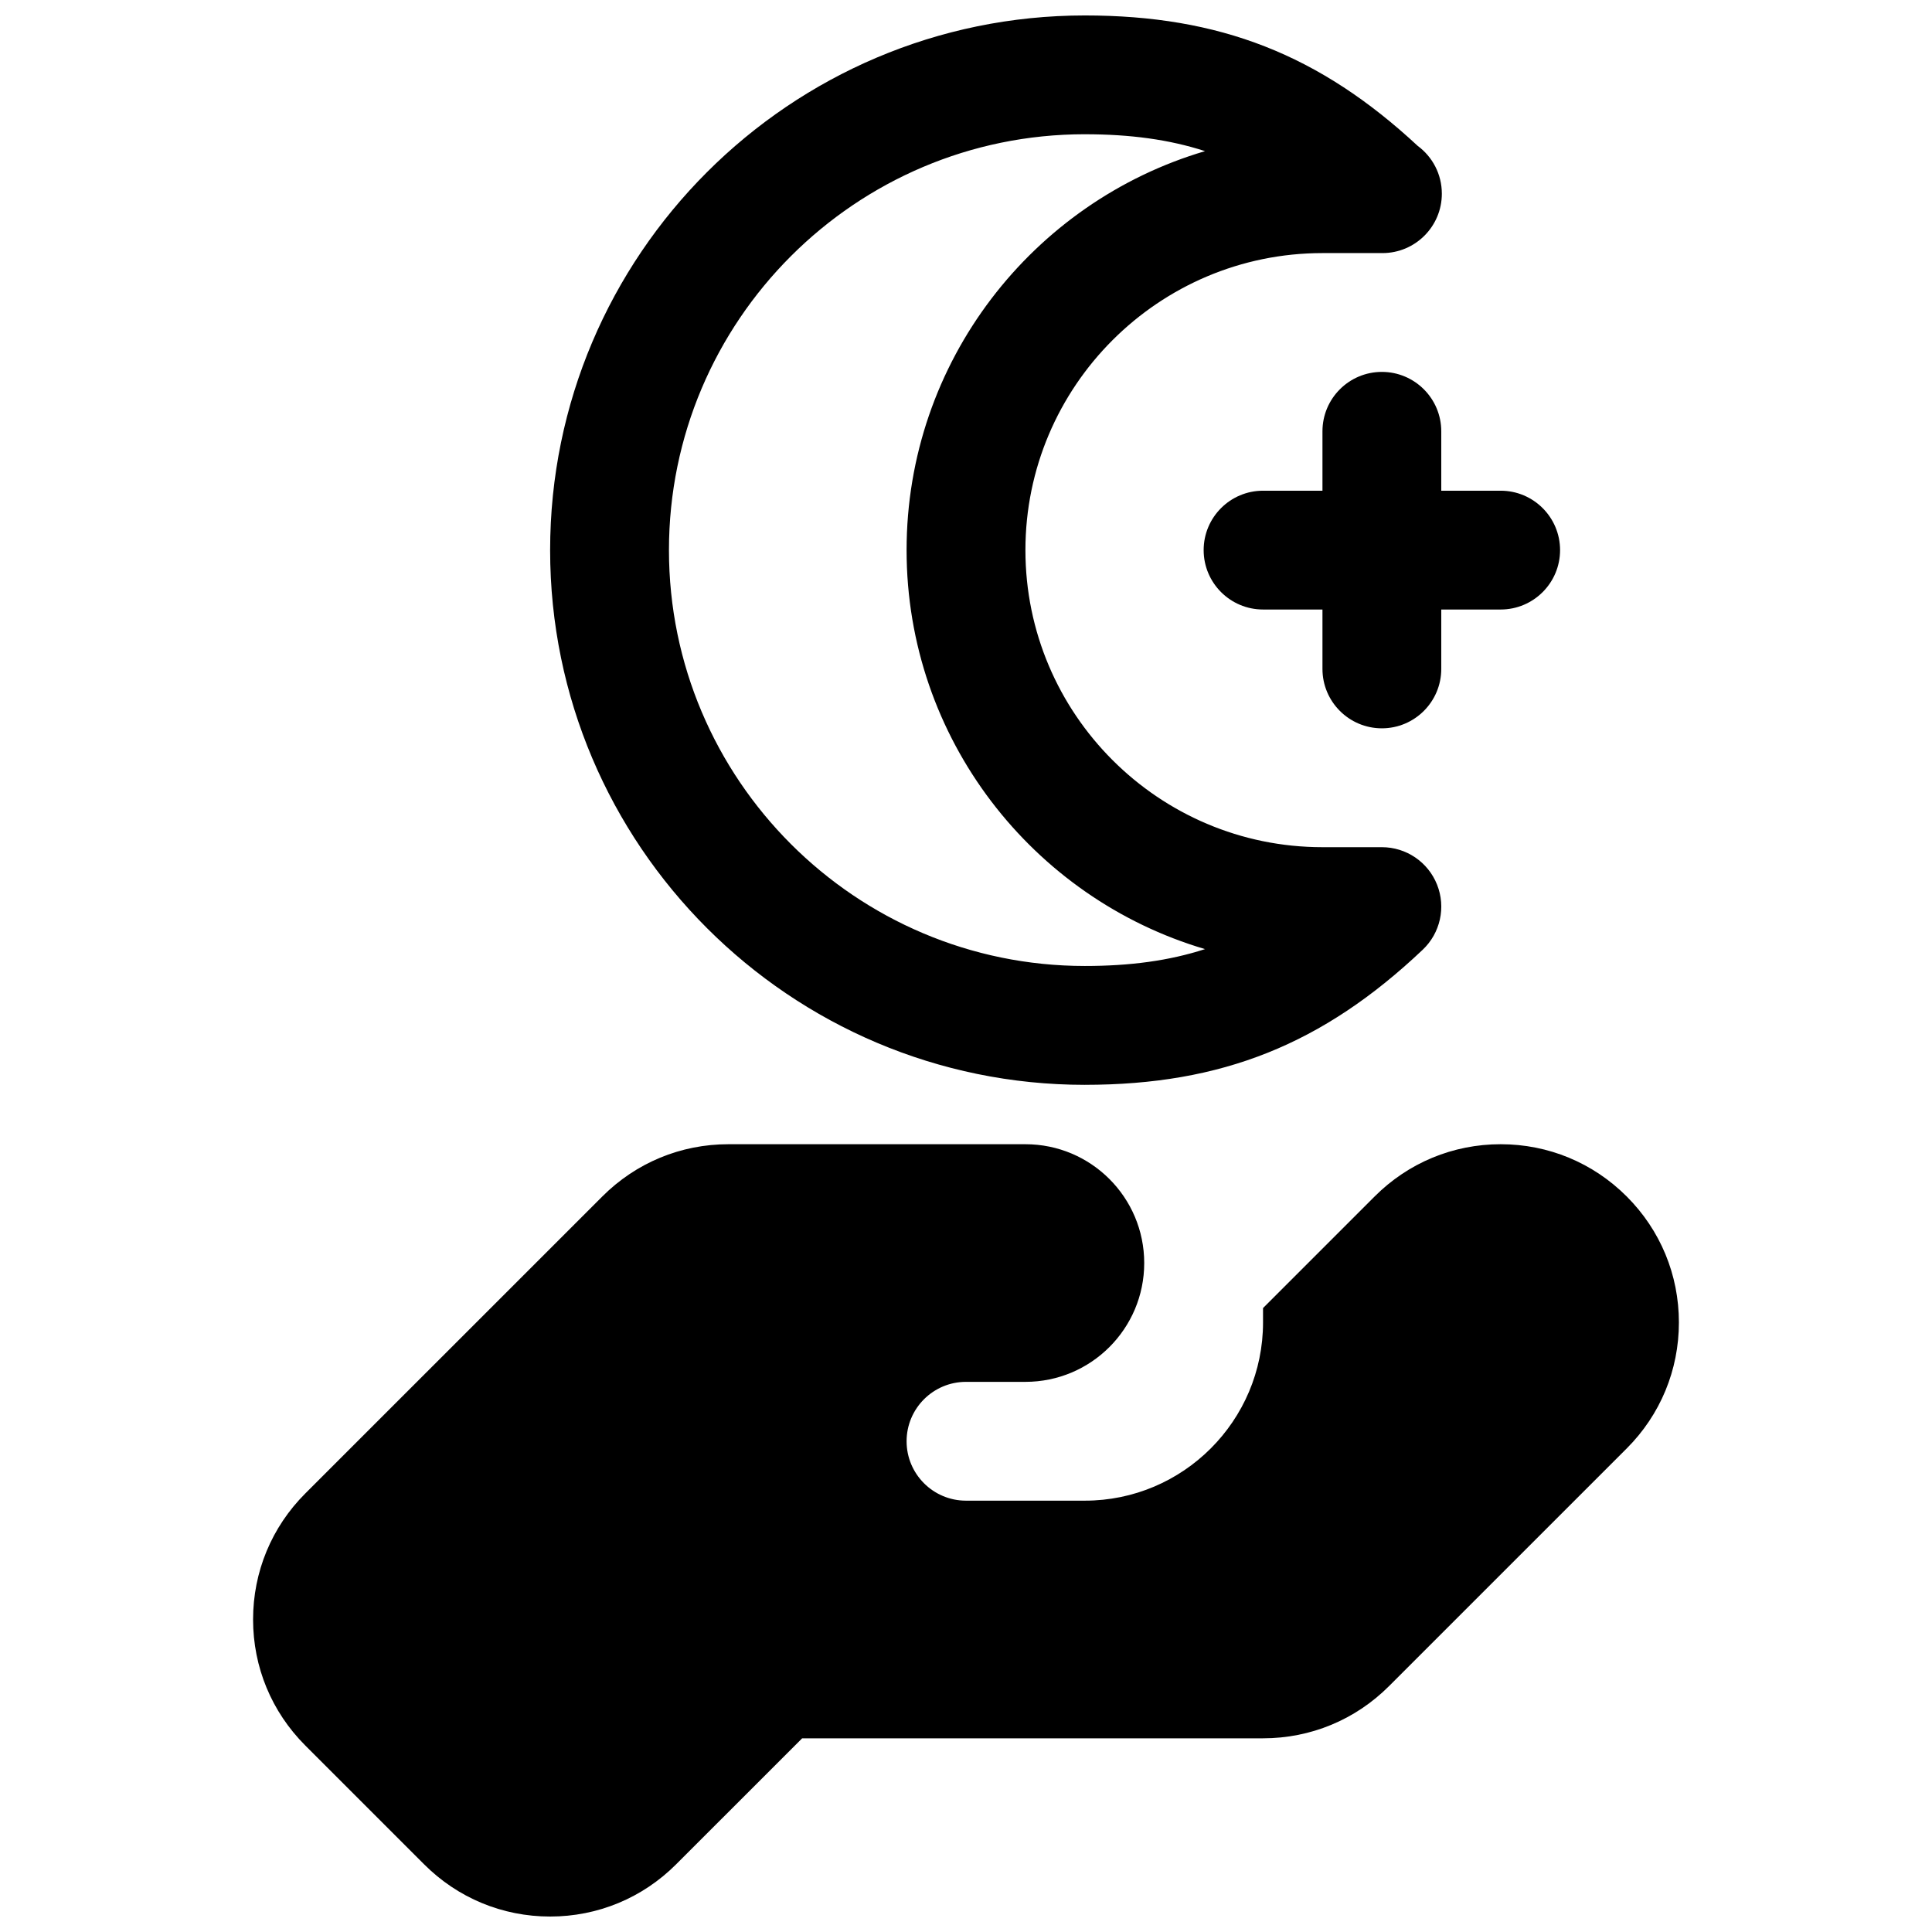 <?xml version="1.0" encoding="UTF-8"?>
<!-- Uploaded to: SVG Repo, www.svgrepo.com, Generator: SVG Repo Mixer Tools -->
<svg width="800px" height="800px" version="1.1" viewBox="144 144 512 512" xmlns="http://www.w3.org/2000/svg">
 <defs>
  <clipPath id="b">
   <path d="m289 148.09h238v283.91h-238z"/>
  </clipPath>
  <clipPath id="a">
   <path d="m211 447h378v204.9h-378z"/>
  </clipPath>
 </defs>
 <g clip-path="url(#b)">
  <path d="m431.49 431.49c36.258 0 63.047-10.707 89.543-35.801 4.684-4.434 6.188-11.273 3.801-17.254-2.383-5.996-8.18-9.922-14.625-9.922h-15.742c-43.406 0-78.719-35.312-78.719-78.719-0.004-43.41 35.309-78.723 78.715-78.723h15.742c0.055 0 0.117 0.008 0.156 0 8.699 0 15.742-7.055 15.742-15.742 0-5.195-2.512-9.801-6.398-12.668-26.059-24.215-52.555-34.566-88.215-34.566-78.129 0-141.7 63.566-141.7 141.7-0.004 78.133 63.562 141.7 141.7 141.7zm0-251.91c11.996 0 22.348 1.387 31.859 4.473-45.668 13.461-79.094 55.766-79.094 105.73 0 49.973 33.426 92.277 79.09 105.74-9.508 3.086-19.859 4.473-31.855 4.473-60.773 0-110.21-49.438-110.21-110.21-0.004-60.773 49.434-110.21 110.21-110.21z"/>
 </g>
 <path d="m525.95 258.3c0-8.691-7.055-15.742-15.742-15.742-8.691 0-15.742 7.055-15.742 15.742v15.742h-15.742c-8.691 0-15.742 7.055-15.742 15.742 0 8.691 7.055 15.742 15.742 15.742h15.742v15.742c0 8.691 7.055 15.742 15.742 15.742 8.691 0 15.742-7.055 15.742-15.742v-15.742h15.742c8.691 0 15.742-7.055 15.742-15.742 0-8.691-7.055-15.742-15.742-15.742h-15.742z"/>
 <g clip-path="url(#a)">
  <path d="m575.09 461.07c-8.922-8.926-20.777-13.84-33.395-13.84-12.617 0-24.473 4.914-33.395 13.84l-29.582 29.582v3.809c0 26.047-21.184 47.23-47.23 47.23h-31.488c-8.691 0-15.742-7.055-15.742-15.742 0-8.691 7.055-15.742 15.742-15.742h15.742c17.391 0 31.488-14.098 31.488-31.488s-14.098-31.488-31.488-31.488h-78.719c-12.617 0-24.473 4.914-33.395 13.84l-78.719 78.711c-8.93 8.926-13.84 20.781-13.84 33.402 0 12.617 4.914 24.473 13.84 33.395l31.488 31.488c8.918 8.926 20.773 13.836 33.391 13.836 12.617 0 24.473-4.914 33.395-13.84l33.395-33.391h122.14c12.617 0 24.473-4.914 33.395-13.84l62.977-62.969c8.926-8.926 13.836-20.781 13.836-33.402 0-12.617-4.91-24.473-13.836-33.391z"/>
 </g>
</svg>